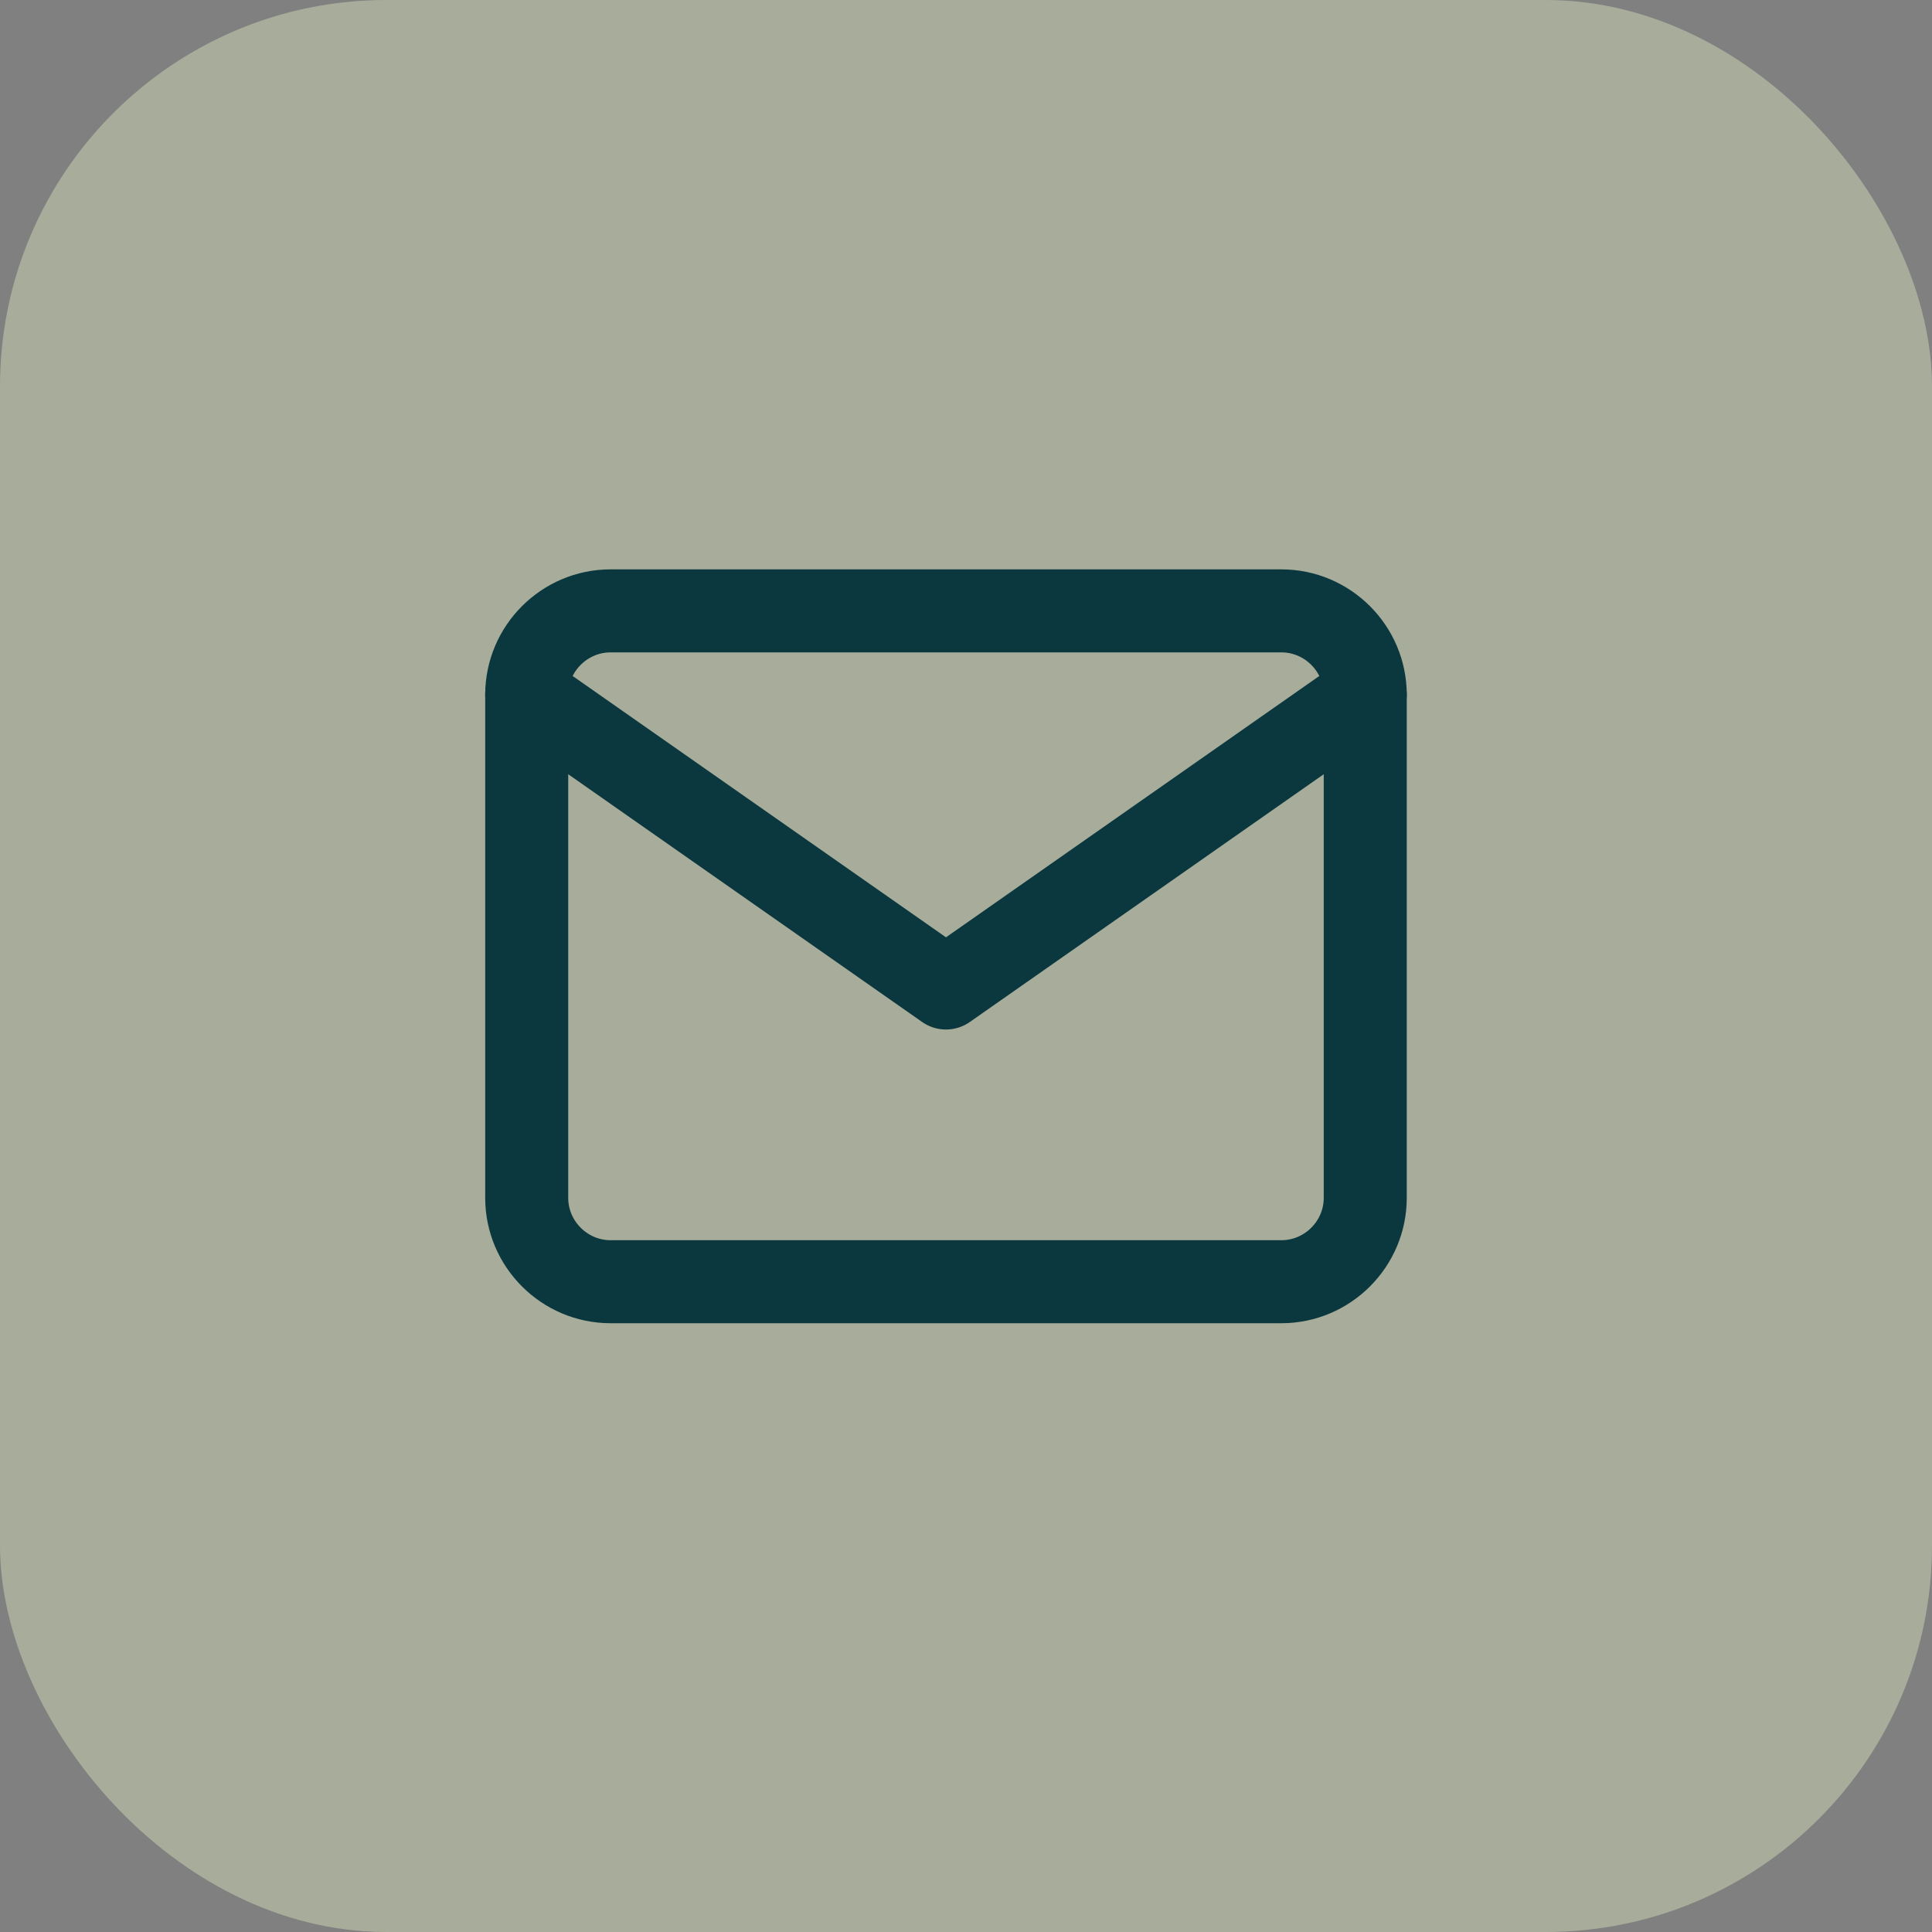 <svg width="80" height="80" viewBox="0 0 80 80" fill="none" xmlns="http://www.w3.org/2000/svg">
<rect x="0" y="0" width="80" height="80" fill="#808080" stroke="none"/>
<rect width="80" height="80" rx="16" fill="#E4F1C3" fill-opacity="0.4"/>
<path d="M25.282 25.295H53.06C54.969 25.295 56.532 26.857 56.532 28.767V49.601C56.532 51.511 54.969 53.073 53.06 53.073H25.282C23.372 53.073 21.81 51.511 21.81 49.601V28.767C21.81 26.857 23.372 25.295 25.282 25.295Z" stroke="#0B383E" stroke-width="3.438" stroke-linecap="round" stroke-linejoin="round"/>
<path d="M56.532 28.758L39.171 40.911L21.81 28.758" stroke="#0B383E" stroke-width="3.438" stroke-linecap="round" stroke-linejoin="round"/>
</svg>
